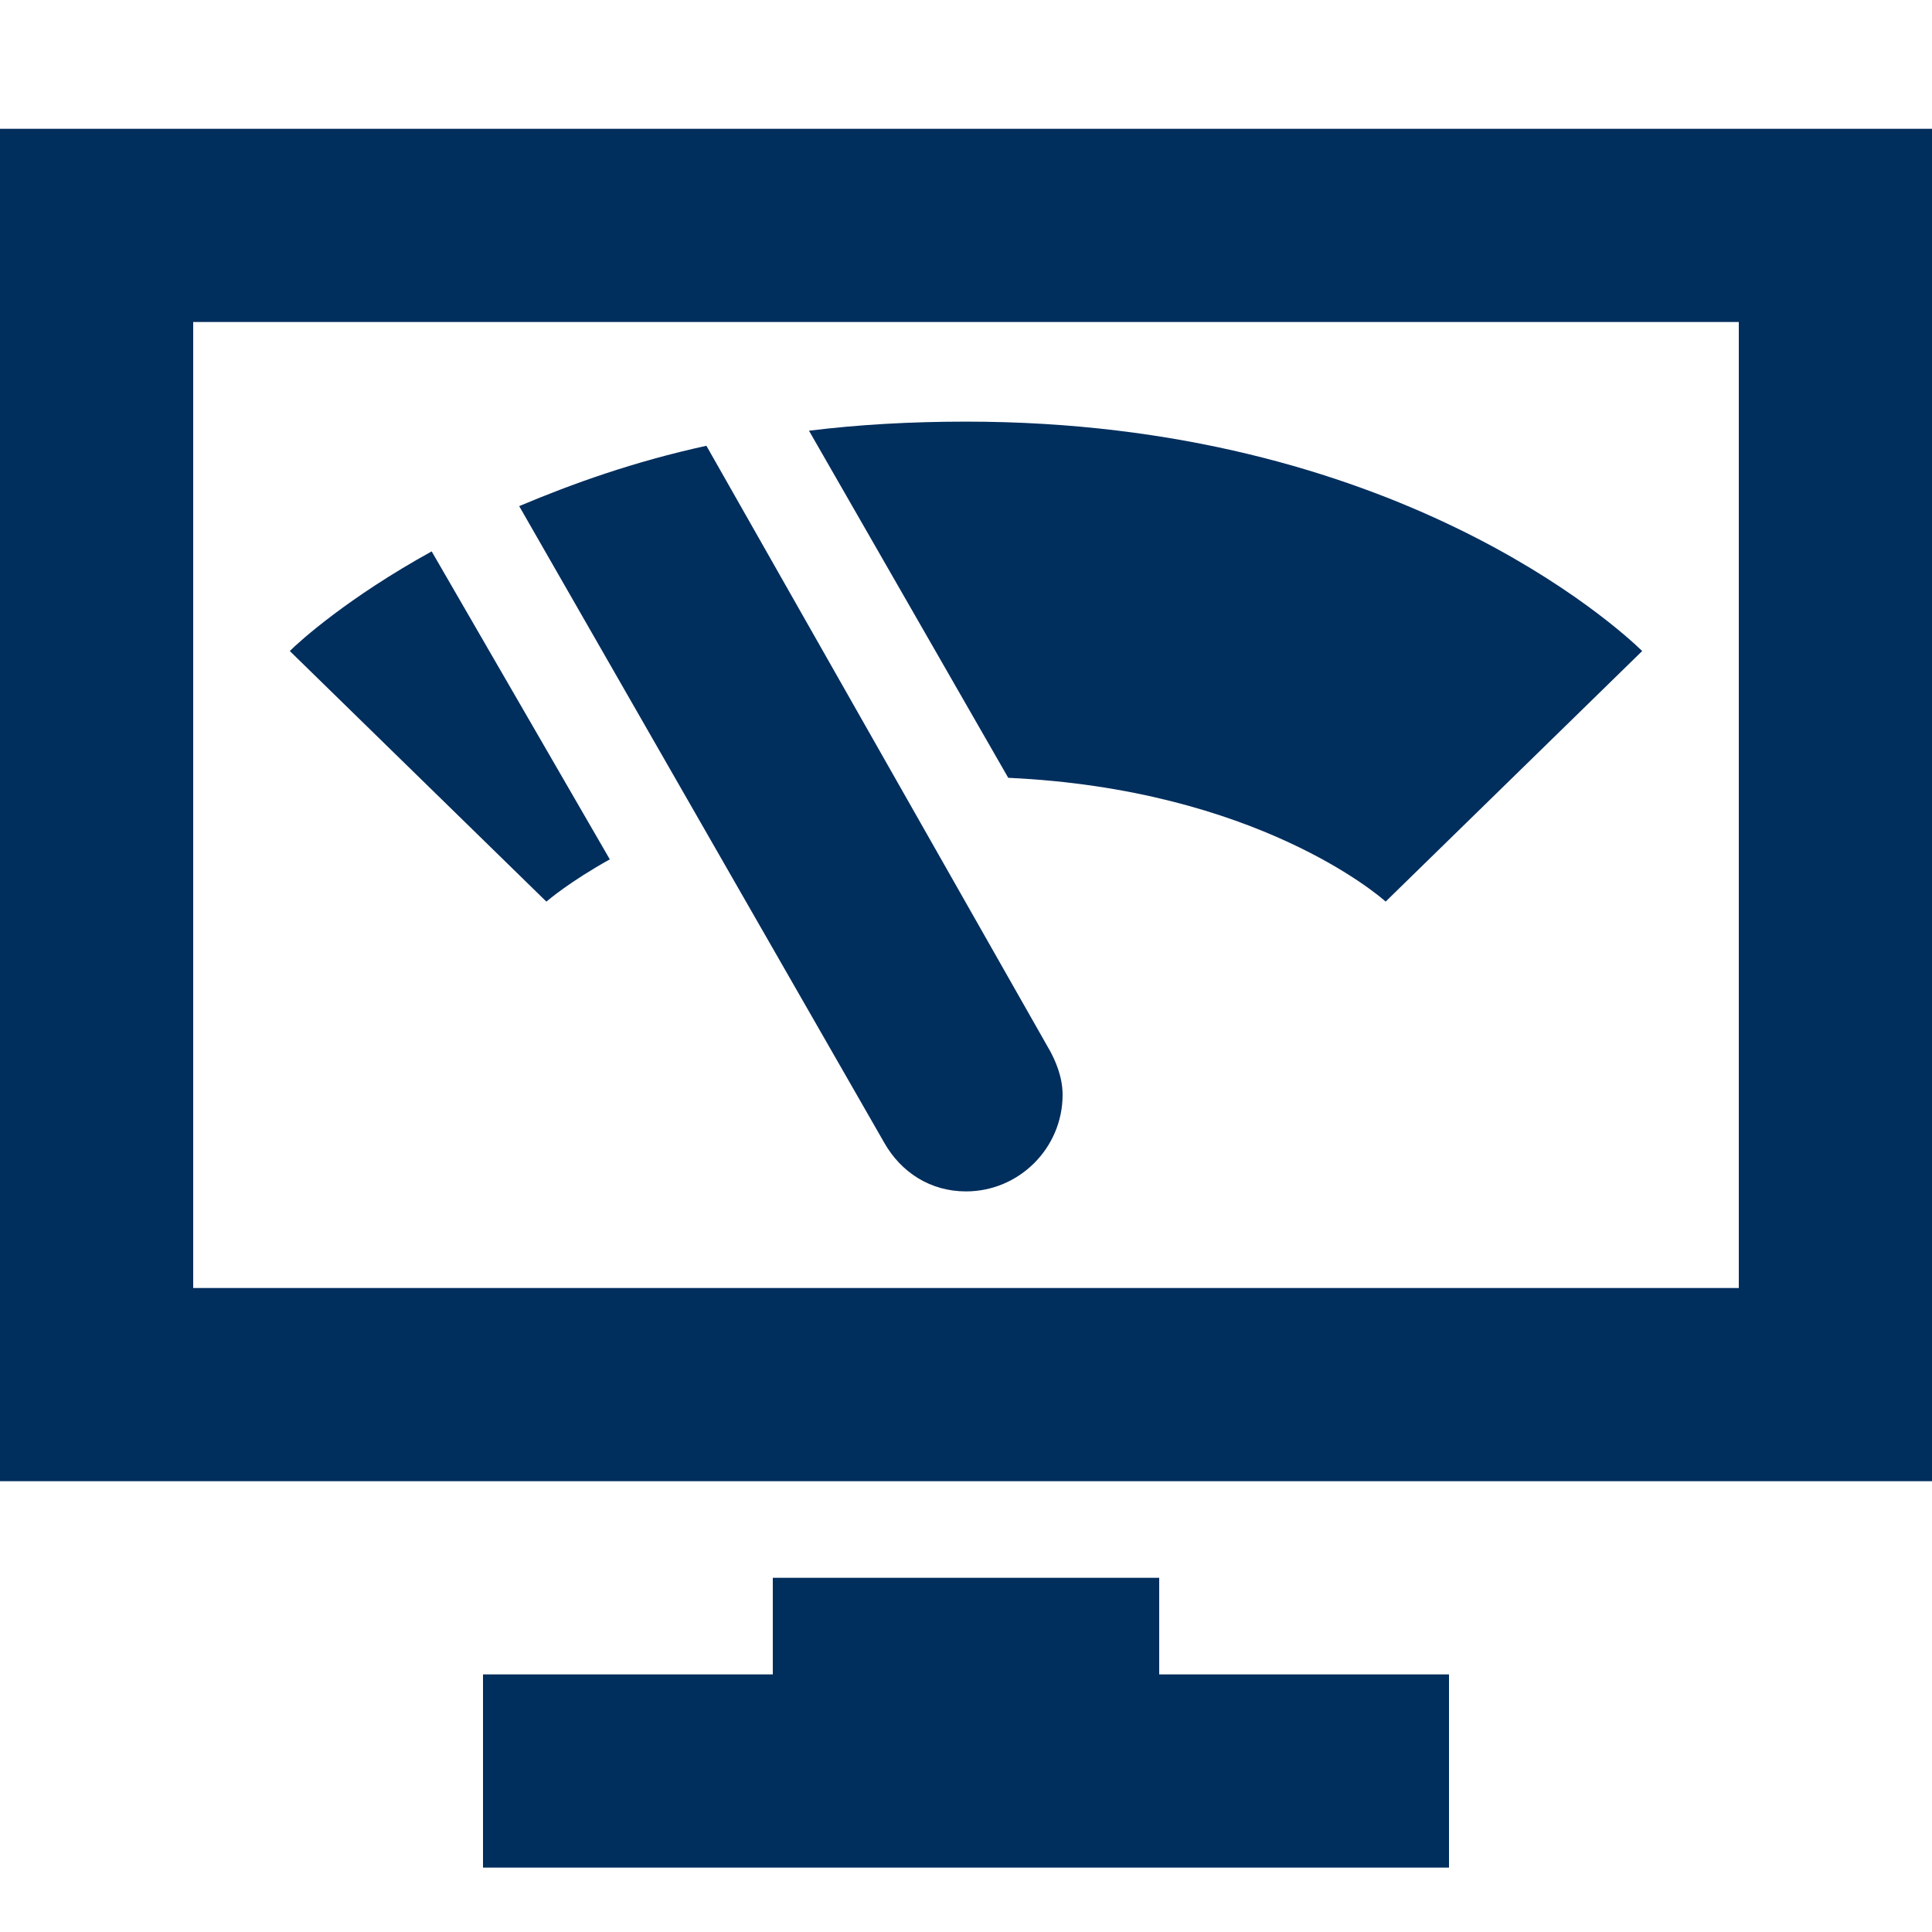 <svg width="30" height="30" viewBox="0 0 30 30" fill="none" xmlns="http://www.w3.org/2000/svg">
<path d="M0 2V23H30V2H0ZM3 5H27V20H3V5ZM15 6.547C14.133 6.547 13.324 6.594 12.562 6.688L15.656 12.078C19.518 12.254 21.434 13.924 21.516 14L25.5 10.109C25.125 9.746 21.645 6.547 15 6.547ZM10.969 6.922C9.844 7.168 8.895 7.508 8.062 7.859L13.734 17.75C13.992 18.201 14.443 18.5 15 18.5C15.826 18.5 16.5 17.826 16.5 17C16.5 16.73 16.395 16.467 16.266 16.25L10.969 6.922ZM6.703 8.562C5.408 9.277 4.658 9.951 4.5 10.109L8.484 14C8.52 13.971 8.848 13.69 9.469 13.344L6.703 8.562ZM12 24.5V26H7.5V29H22.5V26H18V24.5H12Z" fill="#002E5D"/>
</svg>
